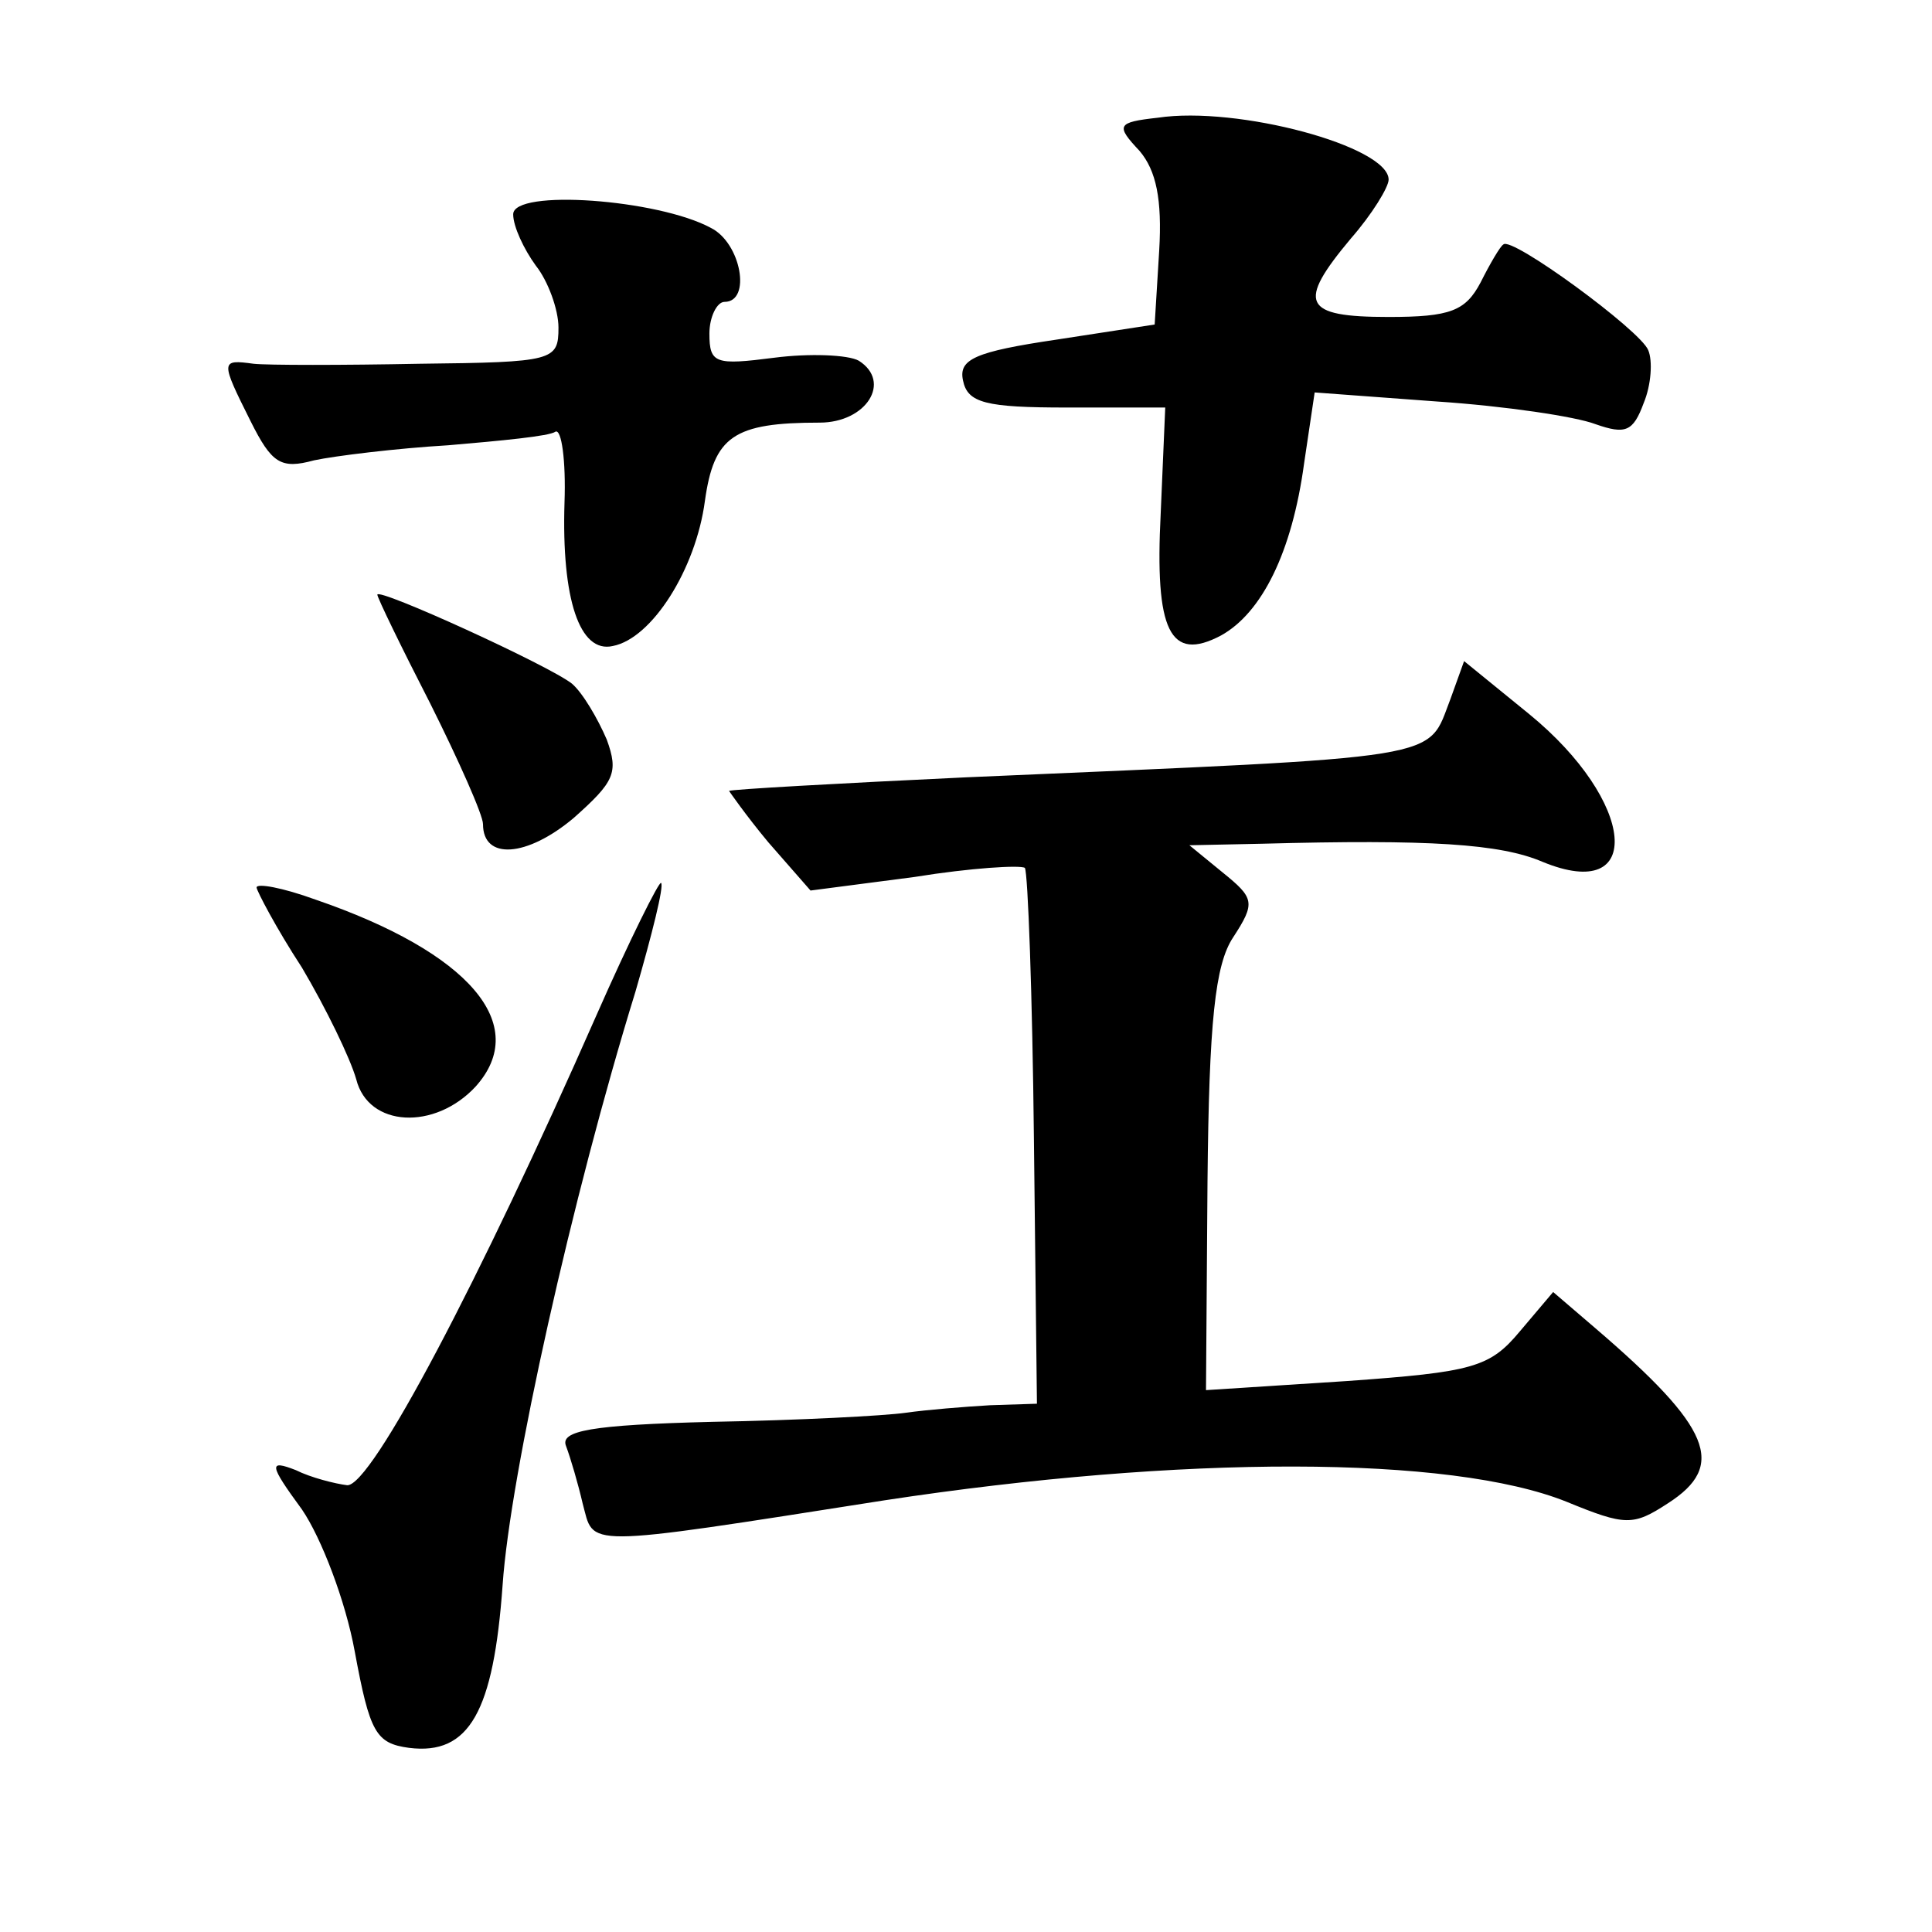 <?xml version="1.0" standalone="no"?>
<!DOCTYPE svg PUBLIC "-//W3C//DTD SVG 20010904//EN"
 "http://www.w3.org/TR/2001/REC-SVG-20010904/DTD/svg10.dtd">
<svg version="1.0" xmlns="http://www.w3.org/2000/svg"
 width="128pt" height="128pt" viewBox="0 0 128 128"
 preserveAspectRatio="xMidYMid meet">
<g transform="translate(0,128) scale(0.1,-0.1)"
fill="#0" stroke="none">
<path d="M767 1202 c-27 -3 -28 -5 -12 -22 11 -13 15 -32 13 -66 l-3 -49 -65 -10
c-54 -8 -65 -13 -62 -27 3 -15 15 -18 69 -18 l65 0 -3 -70 c-4 -78 6 -99 40 -81
27 15 47 55 55 114 l7 47 81 -6 c45 -3 92 -10 105 -15 20 -7 25 -5 32 14 5 12 6
28 3 35 -5 13 -91 76 -96 70 -2 -1 -9 -13 -15 -25 -10 -19 -20 -23 -61 -23 -57
0 -61 9 -25 52 14 16 25 34 25 39 0 22 -100 49 -153 41z M340 1138 c0 -8 7 -23
15 -34 8 -10 15 -29 15 -41 0 -22 -3 -23 -92 -24 -51 -1 -101 -1 -110 0 -22 3 -22
2 -2 -38 14 -28 20 -32 42 -26 14 3 55 8 89 10 35 3 67 6 71 9 4 2 7 -19 6 -47
-2 -64 10 -100 32 -95 26 5 55 51 61 96 6 43 19 52 76 52 31 0 48 27 26 41 -7 4
-33 5 -56 2 -39 -5 -43 -4 -43 16 0 11 5 21 10 21 18 0 11 39 -9 49 -35 19 -131
26 -131 9z M250 886 c0 -2 16 -35 35 -72 19 -38 35 -74 35 -80 0 -24 29 -22 60
4 27 24 30 30 22 52 -6 14 -16 31 -23 37 -15 12 -129 64 -129 59z M961 817 c-16
-41 2 -38 -321 -52 -85 -4 -156 -8 -157 -9 0 0 11 -16 26 -34 l28 -32 69 9 c37
6 70 8 73 6 2 -3 5 -84 6 -180 l2 -175 -31 -1 c-17 -1 -42 -3 -56 -5 -14 -2 -71
-5 -128 -6 -81 -2 -101 -6 -97 -16 3 -8 8 -25 11 -38 8 -29 -4 -30 200 2 197 30
375 30 452 -1 39 -16 44 -16 67 -1 39 25 29 50 -48 116 l-28 24 -22 -26 c-20 -24
-31 -27 -115 -33 l-93 -6 1 138 c1 106 5 144 17 162 15 23 14 26 -7 43 l-22 18
48 1 c111 3 158 0 186 -12 68 -28 62 40 -9 98 l-43 35 -9 -25z M170 692 c0 -2 13
-27 30 -53 16 -27 32 -60 36 -74 8 -32 52 -34 79 -5 37 41 -4 89 -106 124 -22 8
-39 11 -39 8z M395 607 c-77 -175 -149 -312 -165 -311 -8 1 -24 5 -34 10 -18 7
-18 4 4 -26 13 -19 29 -61 35 -94 10 -54 14 -61 36 -64 40 -5 56 24 62 108 5 73
46 257 88 393 11 38 19 70 17 72 -1 2 -21 -38 -43 -88z"/>
</g>
</svg>
